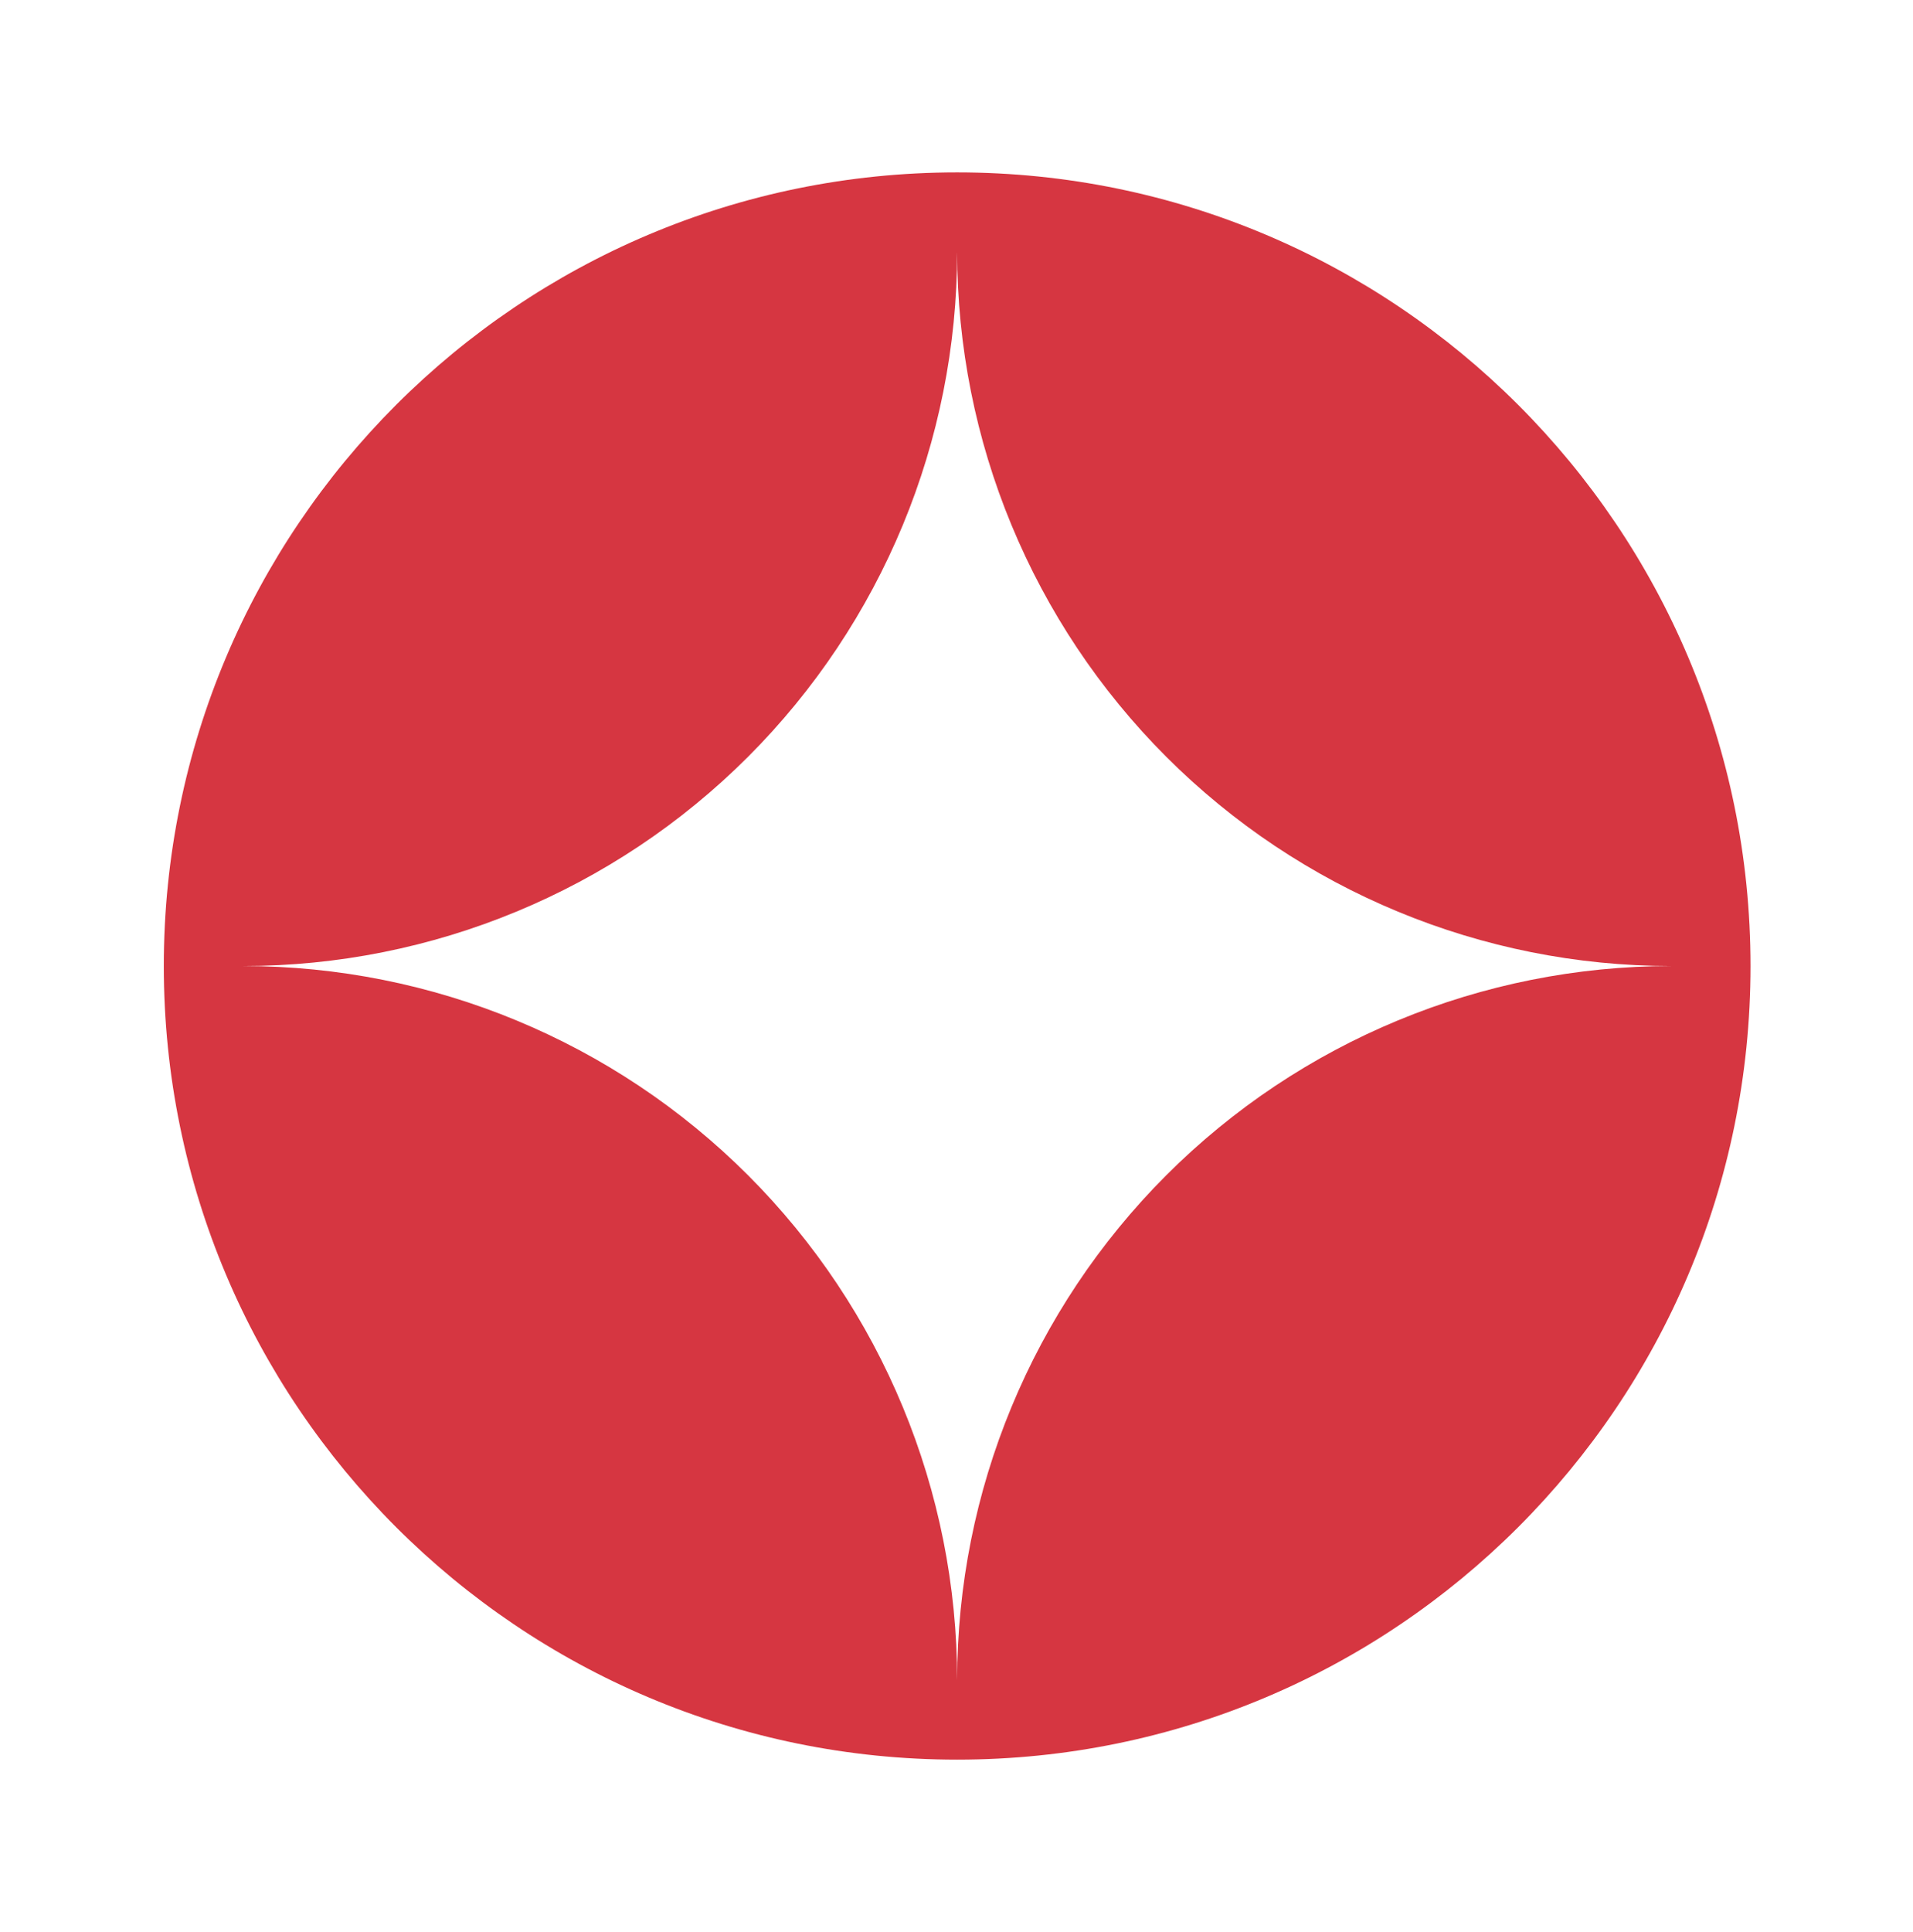 <svg width="103" height="104" viewBox="0 0 103 104" fill="none" xmlns="http://www.w3.org/2000/svg">
<path fill-rule="evenodd" clip-rule="evenodd" d="M51.535 9.279C27.943 9.279 8.819 28.404 8.819 51.996C8.819 75.588 27.943 94.712 51.535 94.712C75.128 94.712 94.252 75.588 94.252 51.996C94.252 28.404 75.128 9.279 51.535 9.279ZM51.535 13.551C51.535 23.747 47.485 33.526 40.275 40.736C33.065 47.945 23.287 51.996 13.091 51.996C23.287 51.996 33.065 56.046 40.275 63.256C47.485 70.466 51.535 80.245 51.535 90.441C51.535 80.245 55.586 70.466 62.796 63.256C70.005 56.046 79.784 51.996 89.98 51.996C79.784 51.996 70.005 47.945 62.796 40.736C55.586 33.526 51.535 23.747 51.535 13.551Z" fill="#D63641"/>
</svg>
